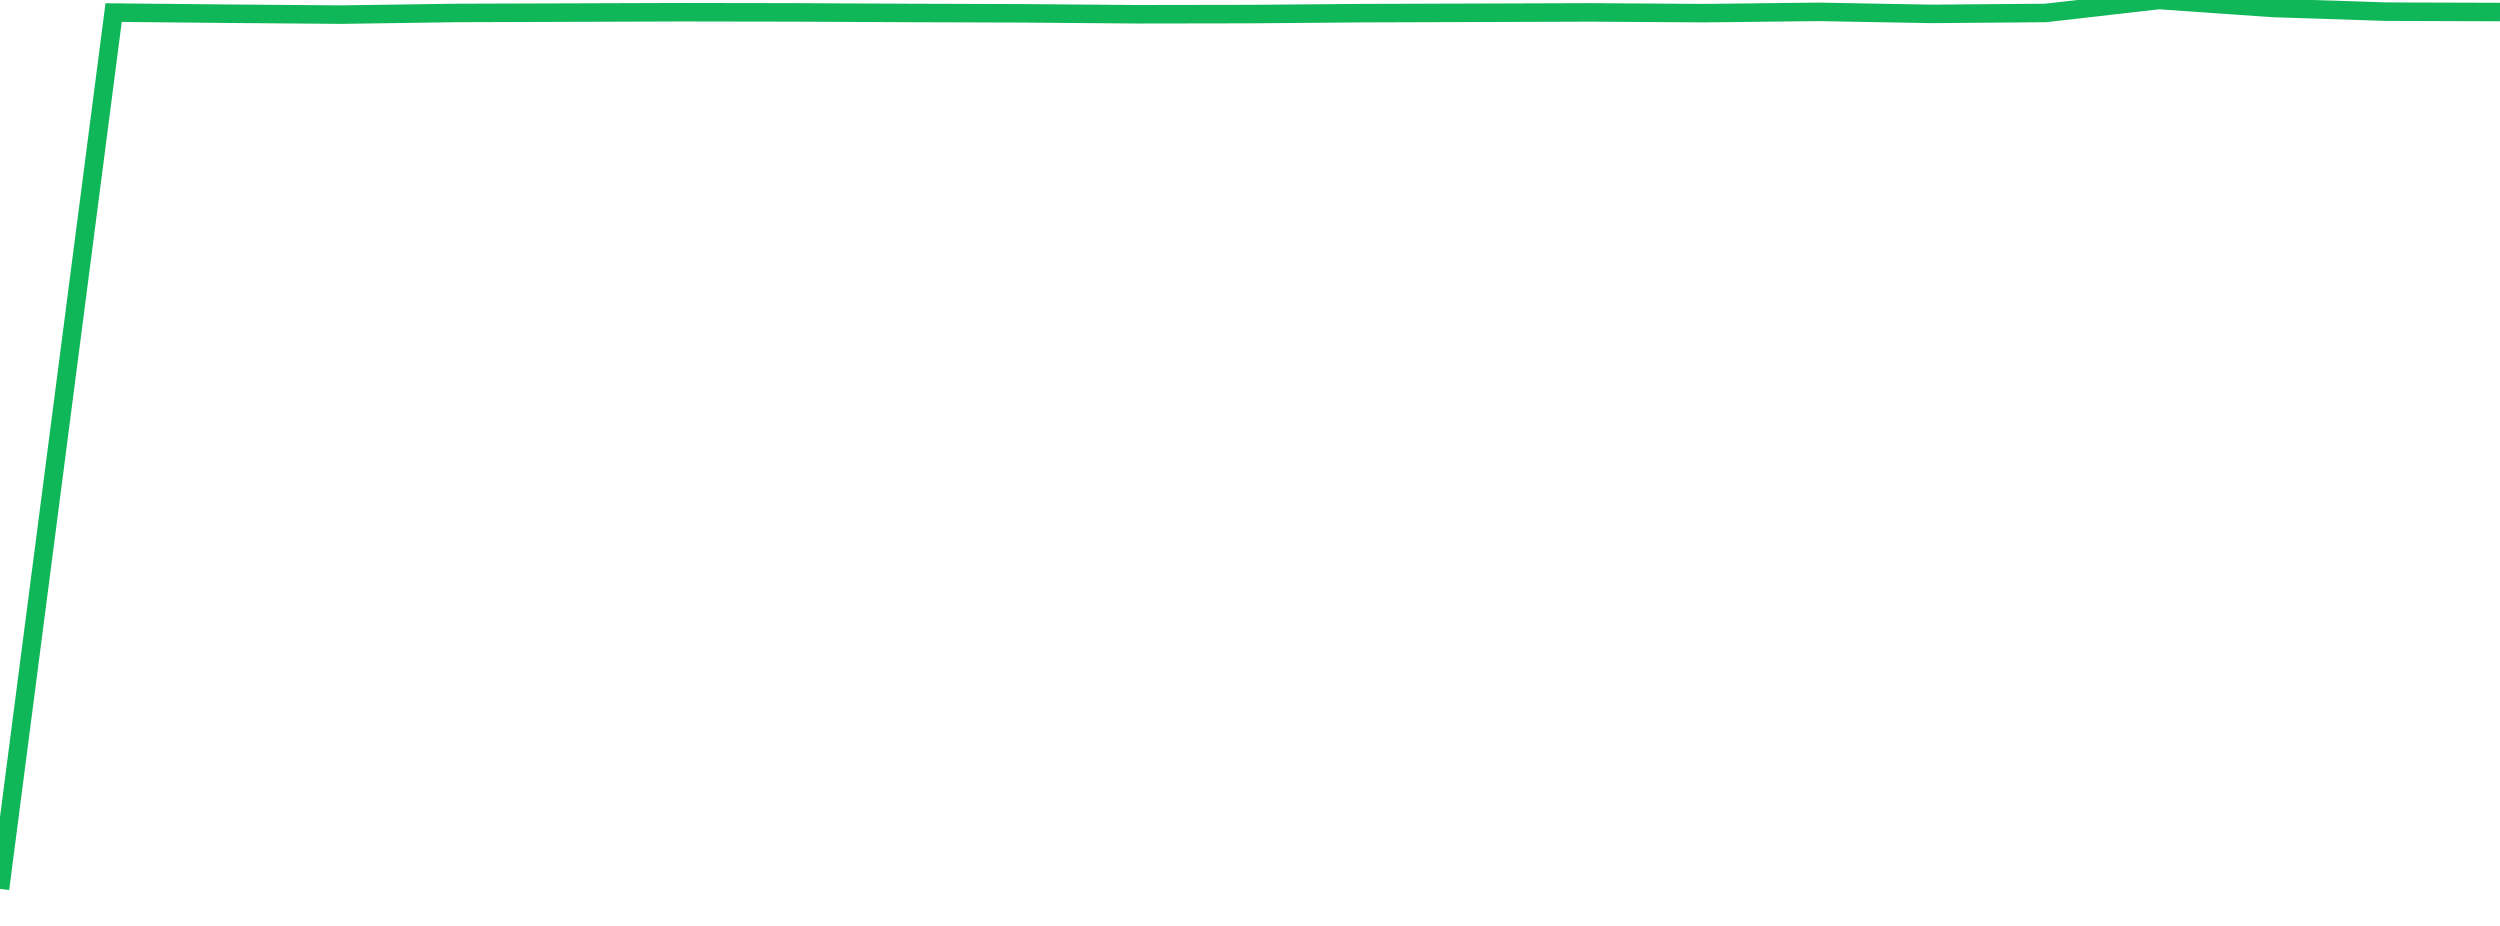 <?xml version="1.0" standalone="no"?>
<!DOCTYPE svg PUBLIC "-//W3C//DTD SVG 1.1//EN" "http://www.w3.org/Graphics/SVG/1.1/DTD/svg11.dtd">
<svg width="135" height="50" viewBox="0 0 135 50" preserveAspectRatio="none" class="sparkline" xmlns="http://www.w3.org/2000/svg"
xmlns:xlink="http://www.w3.org/1999/xlink"><path  class="sparkline--line" d="M 0 48 L 0 48 L 6.136 0.68 L 12.273 0.74 L 18.409 0.79 L 24.545 0.7 L 30.682 0.68 L 36.818 0.66 L 42.955 0.67 L 49.091 0.7 L 55.227 0.72 L 61.364 0.77 L 67.5 0.76 L 73.636 0.71 L 79.773 0.69 L 85.909 0.67 L 92.045 0.71 L 98.182 0.64 L 104.318 0.75 L 110.455 0.7 L 116.591 0 L 122.727 0.43 L 128.864 0.63 L 135 0.65" fill="none" stroke-width="1" stroke="#10b759"></path></svg>